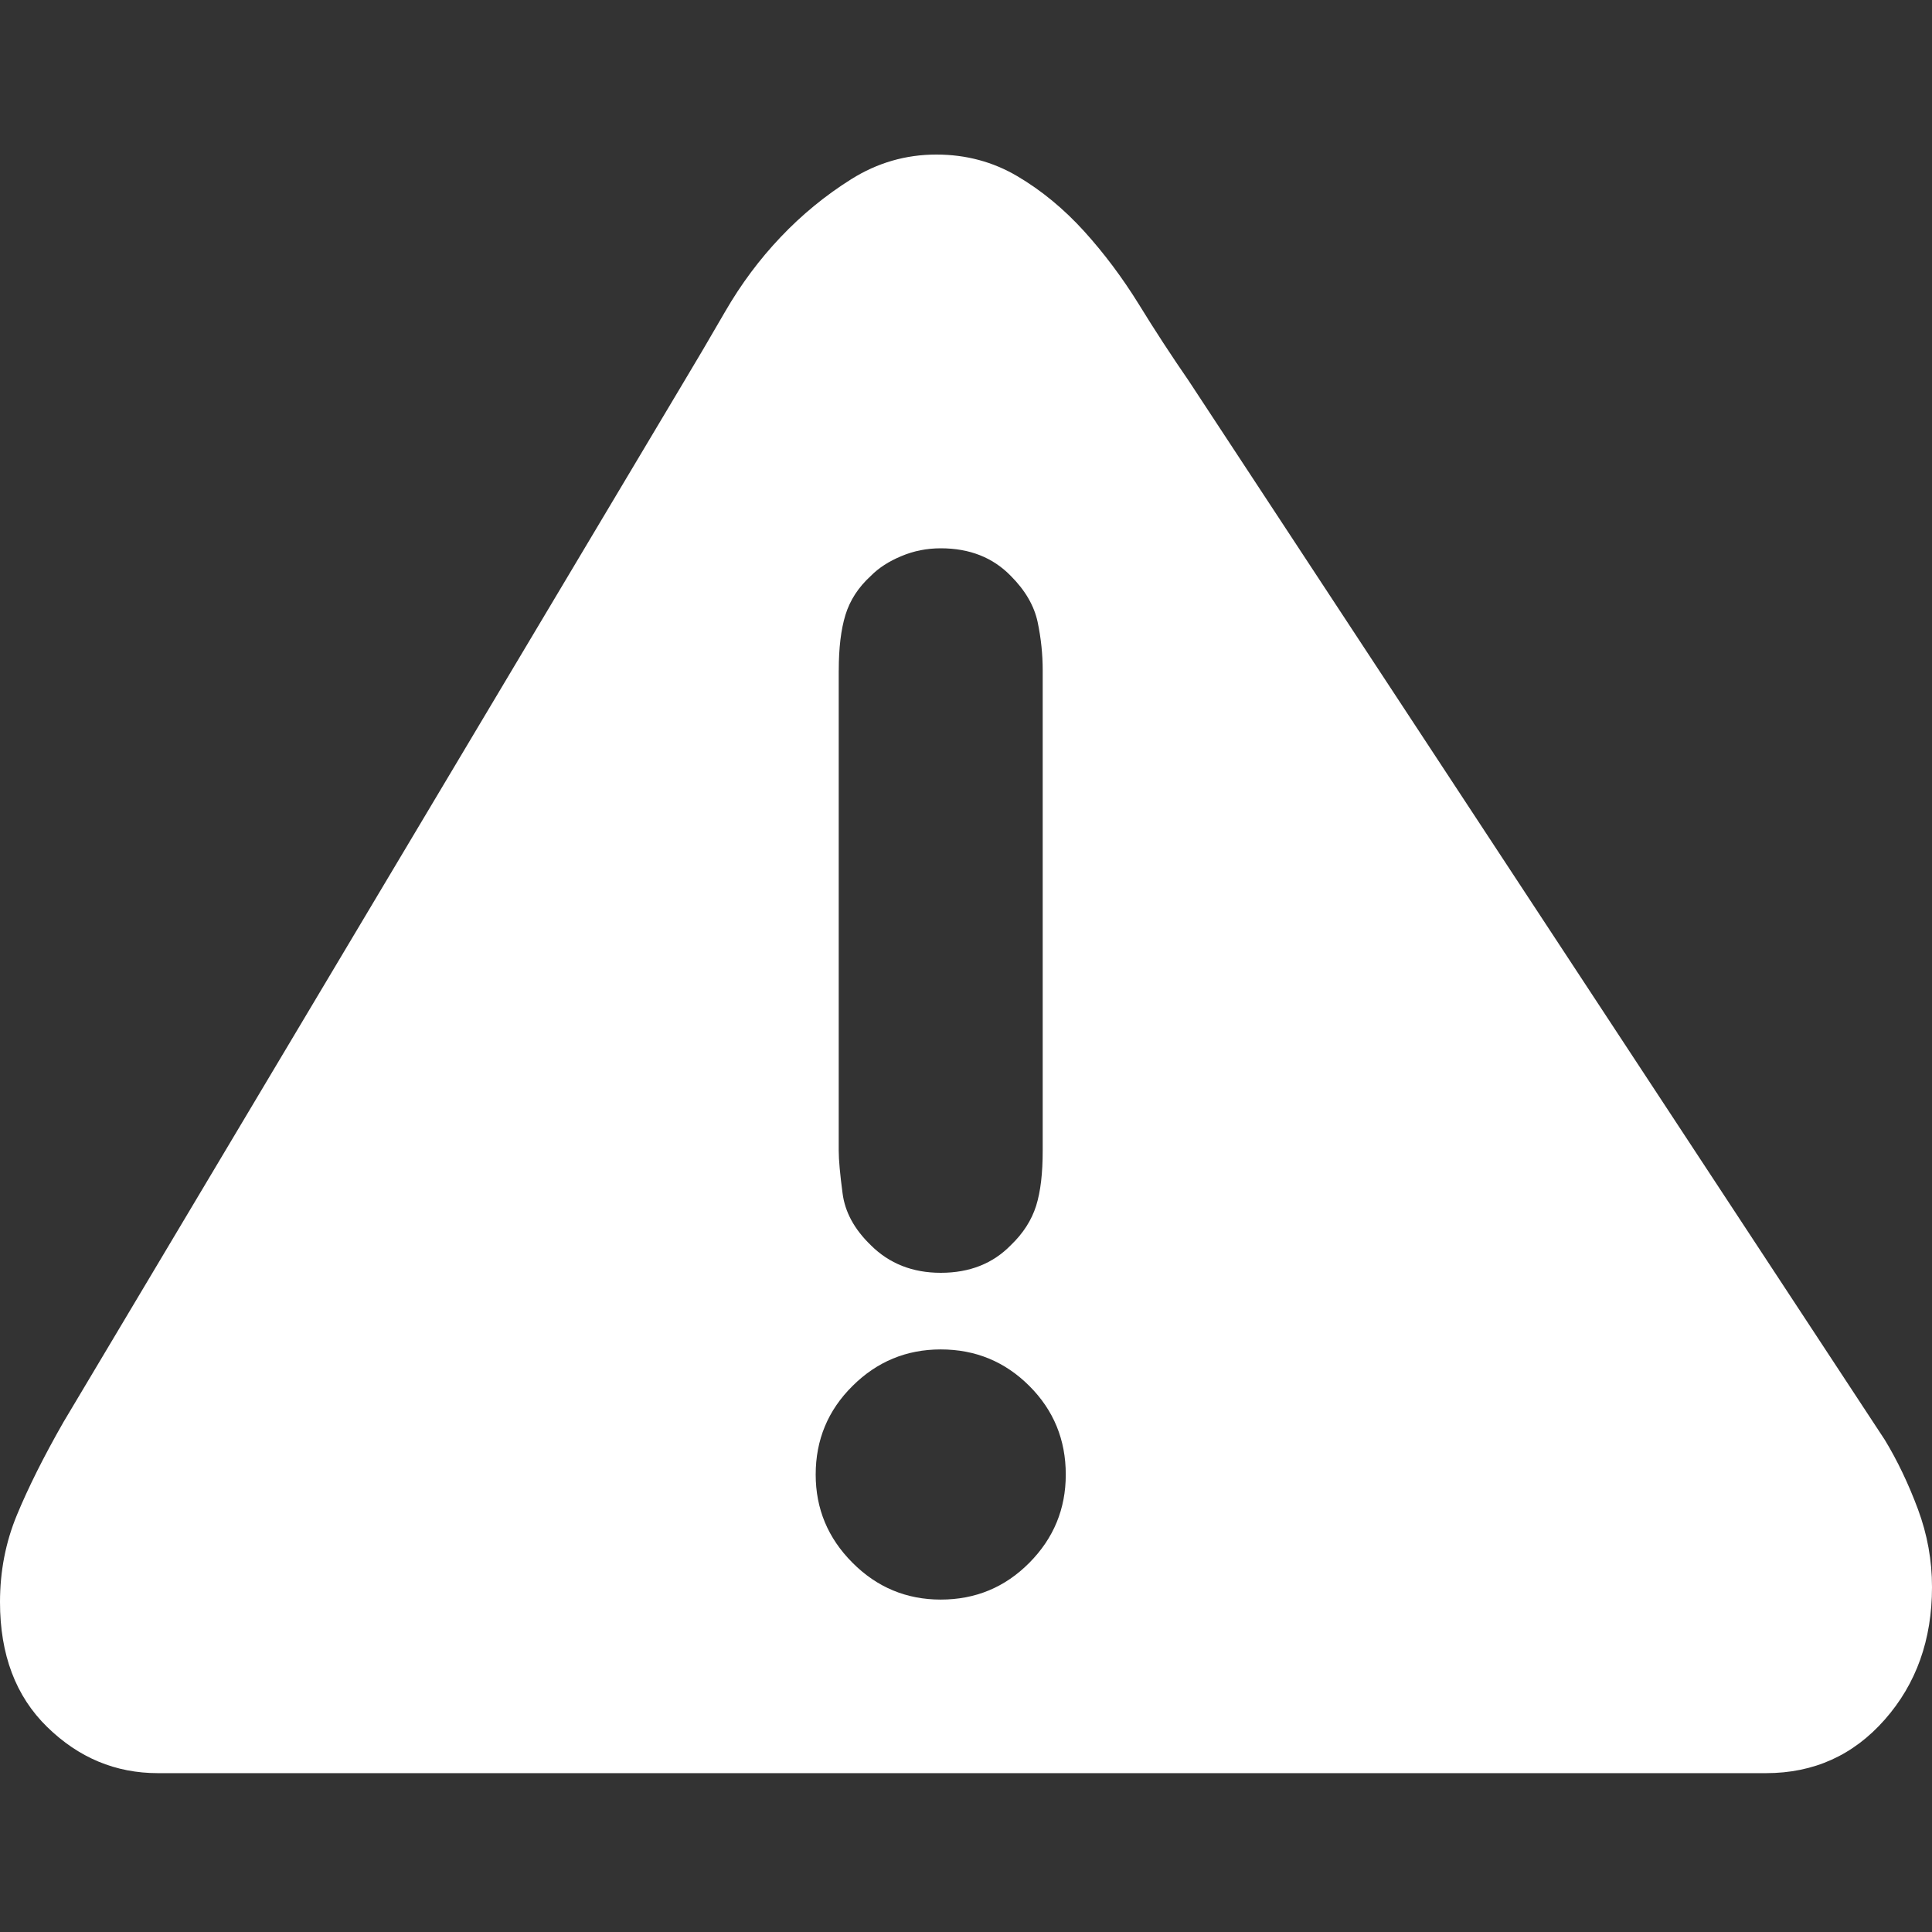 <?xml version="1.0" encoding="UTF-8"?>
<svg xmlns="http://www.w3.org/2000/svg" width="50" height="50" viewBox="0 0 50 50" fill="none">
  <rect x="0" y="0" width="50" height="50" fill="#333333" stroke="none"/>
  <path d="M49.635 39.055C49.391 38.401 49.106 37.803 48.779 37.264L30.762 9.852C30.32 9.211 29.888 8.551 29.47 7.87C29.049 7.19 28.579 6.561 28.056 5.983C27.532 5.407 26.958 4.931 26.327 4.559C25.698 4.188 25 4 24.233 4C23.442 4 22.709 4.212 22.032 4.636C21.358 5.059 20.748 5.561 20.201 6.138C19.652 6.716 19.175 7.358 18.768 8.062C18.36 8.768 17.994 9.39 17.669 9.93L1.644 36.801C1.13 37.7 0.729 38.504 0.438 39.208C0.145 39.914 0 40.666 0 41.461C0 42.822 0.407 43.9 1.222 44.695C2.037 45.491 2.991 45.889 4.086 45.889H45.706C46.94 45.889 47.965 45.427 48.778 44.503C49.593 43.578 50 42.437 50 41.075C50.001 40.382 49.879 39.71 49.635 39.055L49.635 39.055ZM21.707 17.35C21.707 16.771 21.764 16.292 21.88 15.914C21.996 15.536 22.214 15.198 22.538 14.903C22.741 14.697 23.003 14.527 23.326 14.393C23.647 14.257 23.987 14.19 24.347 14.19C25.094 14.19 25.696 14.429 26.158 14.903C26.531 15.276 26.763 15.674 26.854 16.098C26.943 16.521 26.985 16.938 26.985 17.35V29.779C26.985 30.357 26.932 30.831 26.815 31.206C26.697 31.578 26.481 31.918 26.158 32.227C25.696 32.7 25.094 32.94 24.347 32.94C23.615 32.94 23.012 32.7 22.538 32.227C22.11 31.814 21.867 31.367 21.805 30.878C21.74 30.389 21.706 30.021 21.706 29.779V17.35L21.707 17.35ZM26.639 40.445C26.008 41.081 25.245 41.397 24.346 41.397C23.459 41.397 22.696 41.08 22.064 40.445C21.427 39.809 21.11 39.047 21.11 38.162C21.11 37.263 21.427 36.498 22.064 35.868C22.696 35.239 23.459 34.923 24.346 34.923C25.245 34.923 26.009 35.239 26.639 35.868C27.27 36.498 27.582 37.263 27.582 38.162C27.582 39.048 27.27 39.809 26.639 40.445Z" fill="white"></path>
</svg>
